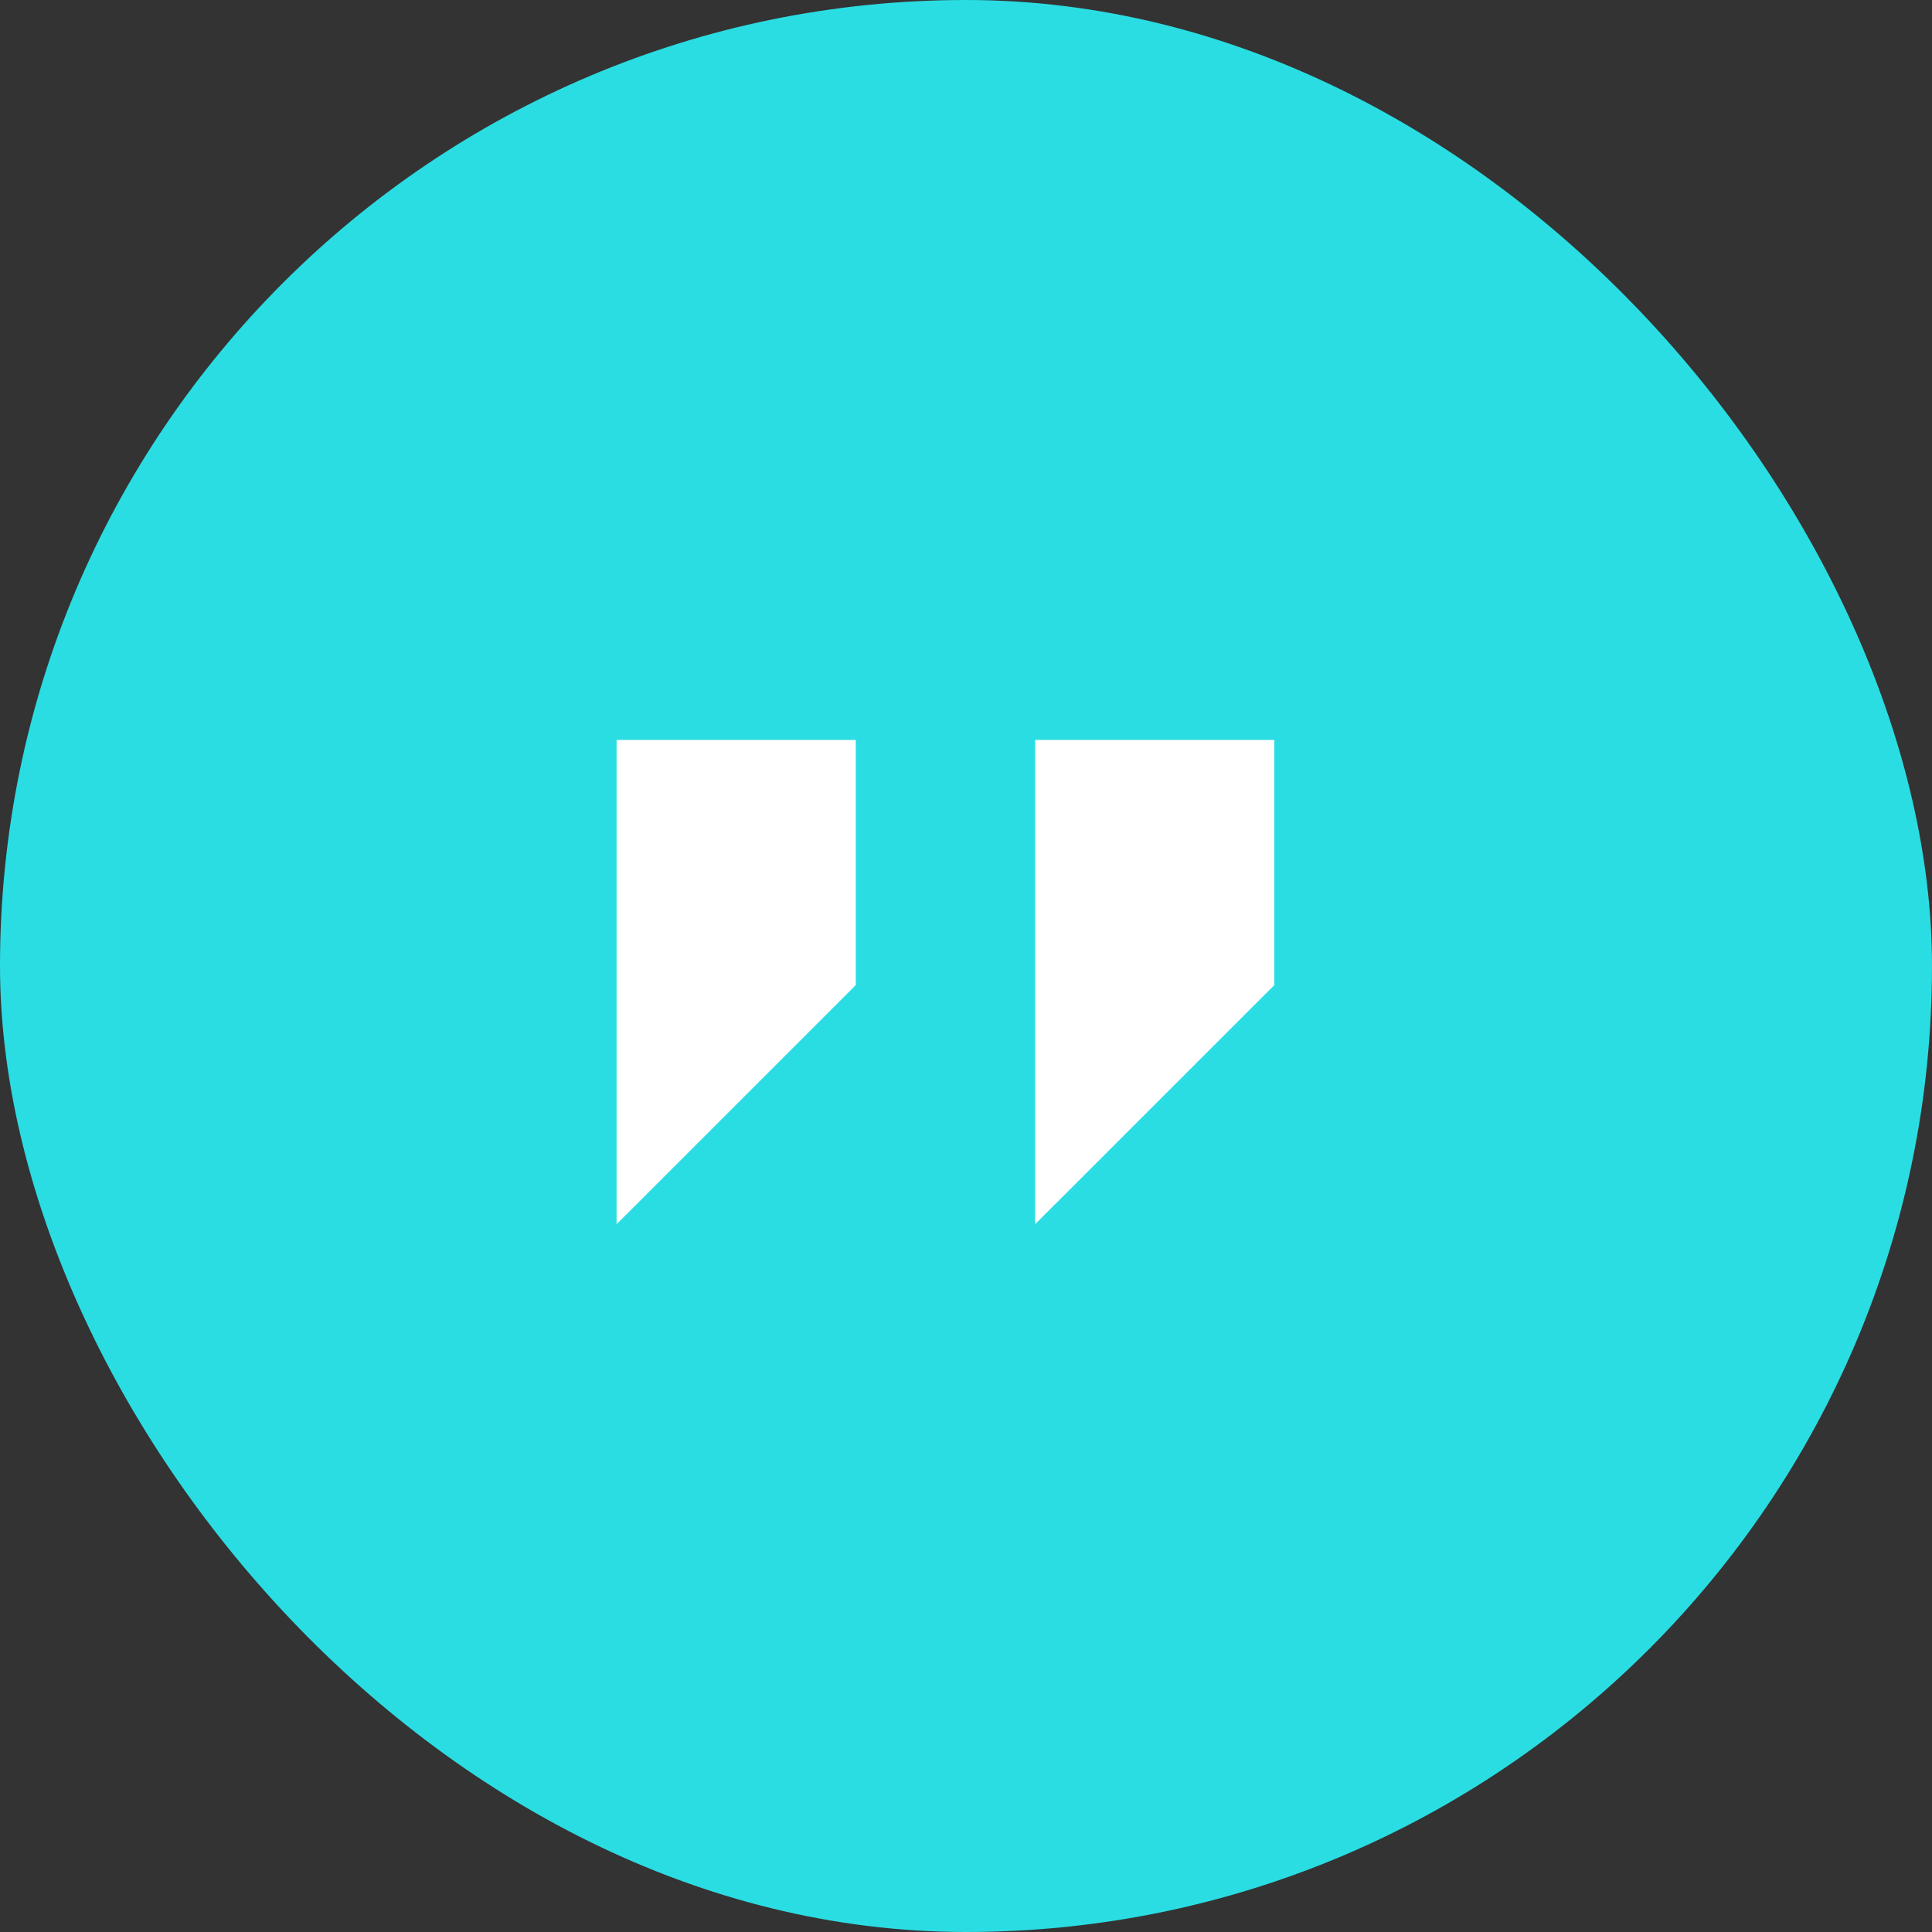 <svg width="50px" height="50px" viewBox="0 0 50 50" fill="none" xmlns="http://www.w3.org/2000/svg" transform="rotate(0) scale(1, 1)">
<rect x="0" y="0" width="50" height="50" fill="#333333" stroke="none"/>
<rect width="50" height="50" rx="25" fill="#2adde3"/>
<path d="M15.957 19.149H22.147V25.494L15.957 31.683V19.149Z" fill="#ffffff"/>
<path d="M26.789 19.149H32.979V25.494L26.789 31.683V19.149Z" fill="#ffffff"/>
</svg>
